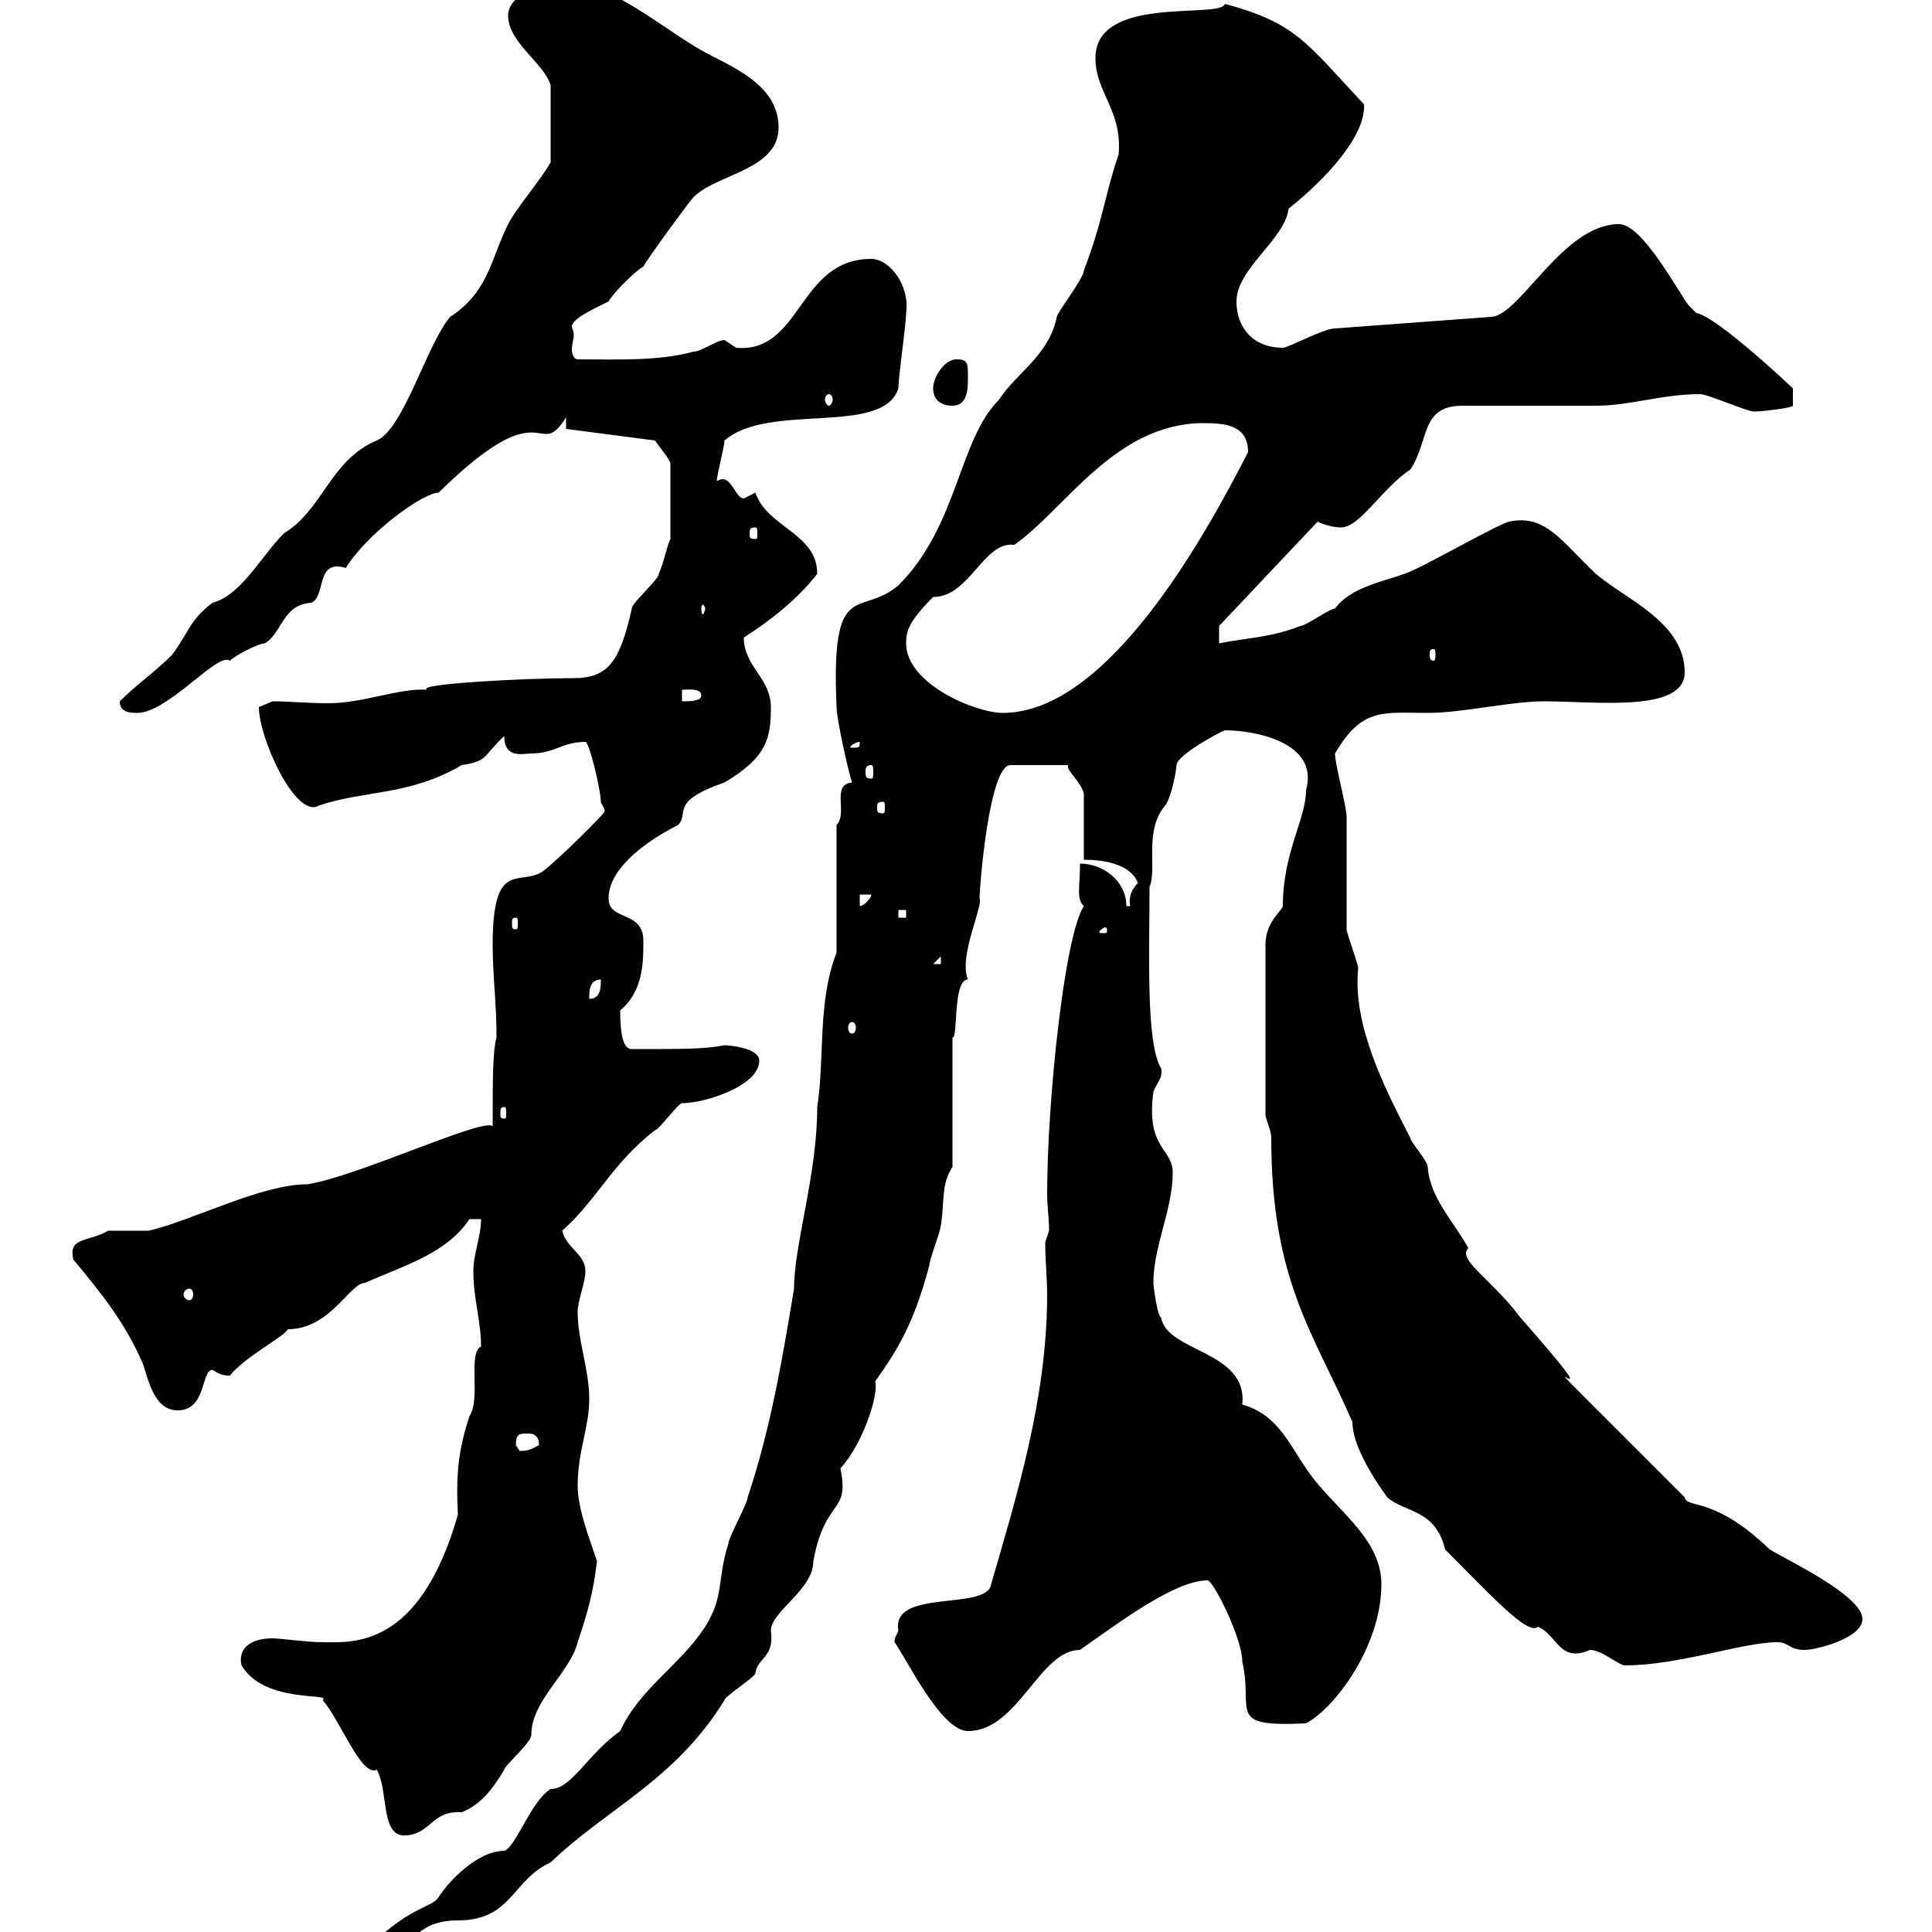<svg xmlns="http://www.w3.org/2000/svg" xmlns:xlink="http://www.w3.org/1999/xlink" width="300" height="300"><path d="M58.50 301.20C58.50 302.40 58.80 302.40 59.10 303C64.50 303 63.90 298.20 71.10 298.20C79.50 298.20 79.50 291.90 85.50 289.20C94.20 280.80 104.70 276.60 112.50 264C112.50 263.40 117.30 260.40 117.30 259.80C117.60 257.40 120.30 257.40 119.70 253.20C119.70 250.20 126.30 246.90 126.30 242.40C128.10 232.50 132 235.20 130.50 228C134.10 224.10 136.50 216.30 135.90 214.50C139.50 209.40 141.90 205.50 144.30 196.50C144.30 195.60 146.10 191.10 146.10 190.20C146.70 186.60 146.10 183.90 147.90 181.20L147.90 161.10C148.80 161.40 147.90 152.10 150.30 152.10C148.80 148.50 152.70 140.70 152.10 139.50C152.10 137.70 153.60 118.80 156.90 118.80L165.90 118.80C165.30 119.40 168 121.50 168.30 123.30L168.30 133.50C171.30 133.50 175.50 134.10 176.70 137.10C175.80 138 175.20 139.20 175.50 140.70L174.90 140.70C174.90 136.80 171.30 134.10 167.70 134.10C167.70 138 167.10 139.50 168.30 140.70C165.30 145.20 162.60 171 162.60 185.40C162.60 187.20 162.90 189.30 162.90 191.10L162.30 192.90C162.30 195.60 162.60 198.60 162.60 201C162.60 217.20 157.80 232.50 153.90 246C153.30 250.20 138.30 246.60 139.50 253.20C139.20 254.10 138.90 254.10 138.90 255C140.70 257.40 146.10 268.80 150.30 268.80C158.10 268.80 161.40 256.20 167.70 256.20C173.70 252 182.40 245.40 187.50 245.40C188.40 245.40 192.90 254.40 192.90 258C194.70 265.80 190.20 268.20 202.80 267.60C207.30 265.20 214.50 255.60 214.50 246C214.50 238.50 206.70 234 202.80 228C200.10 224.10 198.30 219.60 192.90 218.10C193.80 209.70 181.20 210 180.30 204.60C179.70 204.30 179.10 199.80 179.10 199.20C179.10 193.50 182.10 187.80 182.10 182.10C182.10 178.20 177.90 178.50 179.10 169.50C179.70 168 180.60 167.40 180.30 165.90C177.90 162 178.50 147.90 178.50 137.70C179.70 135 177.60 129 180.90 125.10C181.50 124.50 182.40 121.50 182.70 118.80C182.70 117.30 189.30 113.70 190.20 113.40C194.70 113.40 204.90 115.20 202.80 122.70C202.80 127.20 199.20 132.30 199.20 140.70C199.20 141.30 196.50 143.10 196.50 146.70L196.50 173.10C196.50 173.70 197.40 175.50 197.40 176.70C197.40 198.90 204 207 210 220.80C210 225.60 215.70 232.80 215.40 232.50C218.10 234.90 222.90 234.30 224.40 240.60C231.30 247.50 237.30 254.10 238.80 252.60C241.80 253.80 242.10 258.30 246.90 256.20C248.70 256.20 251.40 258.60 252.30 258.60C260.70 258.60 270.60 255 276 255C277.80 255 277.80 256.20 280.20 256.20C282 256.20 289.20 254.40 289.20 251.40C289.20 247.80 277.80 242.40 274.80 240.60C266.10 232.20 261.90 234.30 261.60 232.50C226.20 197.10 256.20 227.40 236.10 204.60C231.60 198.60 226.20 195.60 228 193.80C225.90 189.90 222 186 221.70 181.20C221.70 180.30 219 177.30 219 176.70C214.80 168.60 210 159 210.90 150.30C210.90 149.70 209.10 144.90 209.10 144.30C209.10 142.50 209.10 128.70 209.10 126.90C209.10 125.10 207.30 118.80 207.30 117C211.50 109.80 214.80 110.70 221.70 110.70C227.10 110.70 234.60 108.90 239.70 108.90C247.80 108.90 261.60 110.70 261.60 104.40C261.60 96.60 252.30 93 247.80 89.10C242.40 84 240 79.80 234.30 81C231.60 81.90 220.80 88.20 218.10 89.10C214.80 90.30 209.70 91.20 207.30 94.50C206.40 94.50 202.80 97.20 201.90 97.20C197.40 99 193.80 99 189.30 99.90L189.30 97.20L204.60 81C205.80 81.60 207.30 81.90 208.20 81.90C211.20 81.90 214.50 75.90 219 72.90C222 68.40 220.50 63 227.10 63C229.80 63 245.10 63 247.80 63C253.20 63 258 61.20 264 61.20C265.20 61.20 271.20 63.90 272.40 63.90C273.90 63.90 278.40 63.30 278.40 63L278.40 60.30C278.40 60.30 266.70 49.20 263.40 48.60C263.40 48.60 262.20 47.40 262.20 47.40C260.40 45 255 34.80 251.40 34.80C242.70 34.80 236.10 48.90 231.60 49.20L207.30 51C205.50 51 200.10 54 199.20 54C194.70 54 192 51 192 46.80C192 41.70 199.50 37.20 200.10 32.40C206.10 27.60 212.10 21 211.80 16.20C202.80 6.60 201.30 3.60 190.20 0.60C189.60 3 170.10-0.90 170.10 9C170.10 14.40 174.30 17.10 173.70 24C171.60 30 171.30 34.20 168.30 42C168.30 43.20 164.10 48.60 164.10 49.20C162.90 55.20 157.80 57.90 155.10 62.10C148.80 68.40 148.80 81.60 139.50 90.90C133.50 96 129 89.40 129.90 109.80C129.90 111.60 131.70 119.70 132.30 121.50C129 121.80 131.70 126.30 129.90 128.10L129.90 147.90C126.90 155.70 128.10 164.10 126.90 171.90C126.90 182.40 123.30 193.20 123.30 200.10C121.50 210.90 119.70 221.70 116.10 232.50C116.10 233.40 113.10 238.80 113.10 239.70C111.30 245.40 112.50 247.80 109.50 252.60C105.60 258.60 99.30 262.20 96.30 268.80C91.20 272.40 88.80 277.80 85.50 277.80C82.50 279.60 80.10 286.80 78.30 287.40C74.10 287.40 69.60 292.20 68.10 294.60C67.20 296.10 63.90 296.10 58.50 301.20ZM37.50 258.60C41.10 264.60 51.60 262.80 50.10 264C52.80 267 56.10 276 58.50 274.80C60.30 277.80 59.10 285 62.70 285C66.90 285 66.90 281.10 71.70 281.40C74.70 280.20 76.50 277.80 78.30 274.80C78.30 274.20 82.50 270.60 82.50 269.40C82.50 264 88.50 259.80 89.70 255C91.20 250.50 92.10 247.50 92.70 242.40C91.50 238.80 89.70 234.30 89.70 230.70C89.70 225.30 91.50 221.70 91.50 217.20C91.50 212.70 89.70 208.20 89.70 203.70C89.70 201.90 90.90 199.20 90.90 197.40C90.90 194.70 87.90 193.80 87.30 191.10C92.70 186.30 95.10 180.60 101.70 175.50C102.30 175.50 105.30 171.30 105.90 171.30C109.50 171.30 117.90 168.60 117.90 164.70C117.90 162.60 112.80 162.30 112.50 162.30C109.50 162.90 106.50 162.90 98.10 162.90C96.90 162.90 96.30 161.10 96.30 156.90C99.90 153.90 99.90 149.40 99.90 146.10C99.90 141.30 94.50 143.10 94.50 139.50C94.50 133.50 104.10 128.70 105.30 128.10C107.10 126.30 103.80 124.50 112.50 121.50C119.10 117.60 119.70 114.60 119.70 109.80C119.70 105.30 115.50 103.50 115.50 99C119.70 96.30 123.90 93 126.90 89.10C126.90 82.80 119.10 81.90 117.30 76.50C117.30 76.50 115.50 77.40 115.50 77.40C114.30 77.40 113.70 74.40 112.20 74.40C112.20 74.40 111.90 74.40 111.30 74.70C111.30 73.80 112.50 69.30 112.50 68.40C119.40 62.40 137.10 67.80 139.50 60.30C139.50 58.50 140.70 50.40 140.70 48.60C141.30 44.10 138 40.20 135.30 40.20C123.90 40.20 124.50 54.90 114.30 54C114.30 54 112.50 52.80 112.50 52.80C111.30 52.80 108.90 54.60 107.70 54.60C102.30 56.10 95.70 55.80 89.70 55.80C89.10 55.80 88.80 54.90 88.80 54.30C88.80 53.40 89.10 52.50 89.10 52.20C89.10 51.30 88.80 51 88.80 50.70C88.80 49.50 92.10 48 94.50 46.80C95.10 45.60 98.70 42 99.90 41.40C100.50 40.20 107.10 31.20 107.70 30.60C111.30 27 120.90 26.40 120.90 19.80C120.90 12.90 113.10 10.20 108.90 7.80C103.50 4.80 94.80-2.70 87.90-3C85.50-3 78.90-1.20 78.90 2.40C78.90 6.60 84.30 9.60 85.50 13.20L85.50 25.20C84 27.90 80.10 32.40 78.90 34.80C76.20 40.20 75.90 45.30 69.90 49.20C66.30 53.40 62.70 66.60 58.50 68.40C51.30 71.40 50.10 79.20 44.10 82.80C40.50 86.40 37.50 92.40 33 93.60C29.40 96.30 29.40 98.10 26.70 101.70C24 104.40 21.30 106.20 18.60 108.90C18.60 110.70 20.40 110.70 21.30 110.70C26.10 110.70 33.90 101.10 35.70 102.60C36.60 101.70 40.20 99.90 41.10 99.90C43.80 98.40 43.80 93.90 48.30 93.60C50.70 92.70 48.90 86.70 53.70 88.20C57 82.80 65.70 76.50 68.10 76.50C84.90 60 83.40 72 87.90 64.80L87.90 66.60L101.70 68.40C102.30 69.30 104.10 71.40 104.10 72L104.10 83.70C103.50 84.90 103.20 87 102.30 89.10C102.30 90 98.10 93.60 98.10 94.50C96.30 102.60 94.50 105.30 89.10 105.30C81.30 105.30 64.50 106.20 66.30 107.10C62.10 106.80 56.40 109.20 51 109.20C48 109.20 44.70 108.90 42.30 108.90L40.20 109.80C40.20 114.60 45.90 127.20 49.50 125.10C56.40 122.70 63.60 123.60 71.70 118.80C75.90 118.20 75 117.30 78.30 114.30C78.30 117.90 81.30 117 82.50 117C86.10 117 87.30 115.20 90.90 115.20C91.50 115.20 93.30 122.70 93.30 124.50C93.30 124.80 93.90 125.40 93.90 126C93.90 126.30 87 133.20 84.30 135.30C80.70 137.70 76.50 133.20 76.50 146.70C76.50 151.50 77.10 155.70 77.10 161.10C76.50 163.20 76.50 167.70 76.50 174.90C75.30 173.40 55.50 182.70 47.70 183.90C40.50 183.90 29.70 189.60 23.10 191.10C22.20 191.10 17.70 191.10 16.80 191.10C13.80 192.90 10.50 192 11.40 195.60C15.90 201 19.50 205.50 22.20 211.80C23.10 214.50 24 219 27.60 219C32.10 219 31.20 212.70 33 212.70C33.90 213.30 34.50 213.60 35.70 213.60C38.10 210.60 44.10 207.60 44.70 206.40C51.30 206.40 54.30 199.20 56.70 199.20C62.70 196.50 69.30 194.70 72.90 189.30L74.70 189.30C74.70 192 73.50 194.70 73.50 197.40C73.50 201.60 74.70 205.20 74.70 209.10C72.60 210 74.70 217.20 72.90 219.90C71.10 225.30 70.80 229.20 71.10 235.20C65.10 256.20 54.60 255 50.10 255C47.70 255 43.50 254.40 42.30 254.40C39 254.40 36.90 255.90 37.50 258.60ZM80.10 224.40C80.10 222.60 80.70 222.60 81.90 222.60C82.50 222.60 83.70 222.60 83.70 224.40C82.50 225 82.20 225.30 80.70 225.30C80.70 225.30 80.10 224.40 80.10 224.40ZM29.40 200.10C29.70 200.10 30 200.40 30 201C30 201.60 29.70 201.90 29.40 201.90C29.10 201.90 28.50 201.60 28.50 201C28.50 200.40 29.10 200.10 29.40 200.10ZM78.30 171.90C78.60 171.90 78.60 172.20 78.60 173.10C78.60 173.40 78.60 173.70 78.30 173.70C77.70 173.70 77.70 173.40 77.70 173.10C77.70 172.20 77.70 171.90 78.30 171.90ZM132.30 158.70C132.60 158.70 132.90 159 132.90 159.60C132.90 160.20 132.60 160.50 132.30 160.50C132 160.50 131.70 160.20 131.70 159.60C131.70 159 132 158.70 132.30 158.70ZM93.30 152.10C93.30 153.30 93.30 155.10 91.50 155.10C91.50 153.90 91.50 152.10 93.30 152.10ZM146.10 148.50L146.10 149.70L144.90 149.70ZM171.90 144.30C171.90 144.90 171.90 144.90 171.30 144.90C170.70 144.90 170.70 144.90 170.70 144.60C170.70 144.60 171.30 144 171.60 144C171.60 144 171.90 144 171.90 144.30ZM80.10 142.50C80.40 142.50 80.40 142.80 80.40 143.40C80.40 144 80.40 144.30 80.10 144.30C79.50 144.30 79.50 144 79.50 143.40C79.50 142.80 79.50 142.50 80.10 142.50ZM139.50 141.30L140.70 141.30L140.70 142.50L139.50 142.50ZM133.50 138.90L135.30 138.90C135.30 139.50 134.10 140.70 133.50 140.70ZM137.10 124.50C137.40 124.50 137.40 124.80 137.40 125.40C137.40 126 137.40 126.30 137.10 126.30C136.20 126.30 136.20 126 136.20 125.40C136.20 124.80 136.20 124.50 137.10 124.50ZM135.30 118.80C135.60 118.80 135.60 119.40 135.60 119.70C135.60 120.60 135.60 120.90 135.30 120.90C134.40 120.90 134.40 120.60 134.40 119.70C134.40 119.40 134.40 118.80 135.30 118.80ZM133.50 115.20C133.50 116.10 133.50 116.10 132.30 116.10C132.30 116.10 132 116.10 132 116.10C132 115.80 132.90 115.20 133.50 115.20C133.50 115.20 133.50 115.20 133.50 115.20ZM140.70 99.90C140.70 98.10 141 96.60 144.90 92.70C150.60 92.70 152.70 84 157.50 84.60C165.30 79.20 173.10 65.70 186.90 65.70C190.20 65.70 193.80 66 193.80 70.20C186.90 83.70 171.90 110.70 155.70 110.70C151.50 110.70 140.70 106.20 140.70 99.90ZM105.90 107.10C106.80 107.10 108.90 106.80 108.90 108C108.90 108.90 107.10 108.90 105.90 108.90ZM222.60 100.80C222.90 100.80 222.90 101.10 222.90 101.70C222.90 102 222.90 102.60 222.60 102.60C222 102.60 222 102 222 101.70C222 101.10 222 100.80 222.60 100.80ZM109.50 94.50C109.50 94.80 109.20 95.40 109.20 95.40C108.90 95.40 108.90 94.80 108.90 94.50C108.90 94.20 108.90 93.90 109.20 93.90C109.20 93.90 109.50 94.20 109.50 94.50ZM117.30 81.90C117.60 81.90 117.60 82.20 117.60 83.10C117.60 83.40 117.60 83.70 117.30 83.70C116.40 83.70 116.40 83.40 116.40 83.10C116.40 82.20 116.40 81.90 117.30 81.90ZM144.90 60.30C144.90 62.10 146.10 63 147.90 63C150.30 63 150.30 60.30 150.30 58.50C150.30 56.40 150.30 55.80 148.50 55.80C146.70 55.80 144.90 58.50 144.90 60.30ZM128.70 61.20C129 61.20 129.30 61.50 129.30 62.10C129.30 62.40 129 63 128.70 63C128.40 63 128.10 62.40 128.10 62.10C128.10 61.50 128.40 61.20 128.70 61.20Z"/></svg>